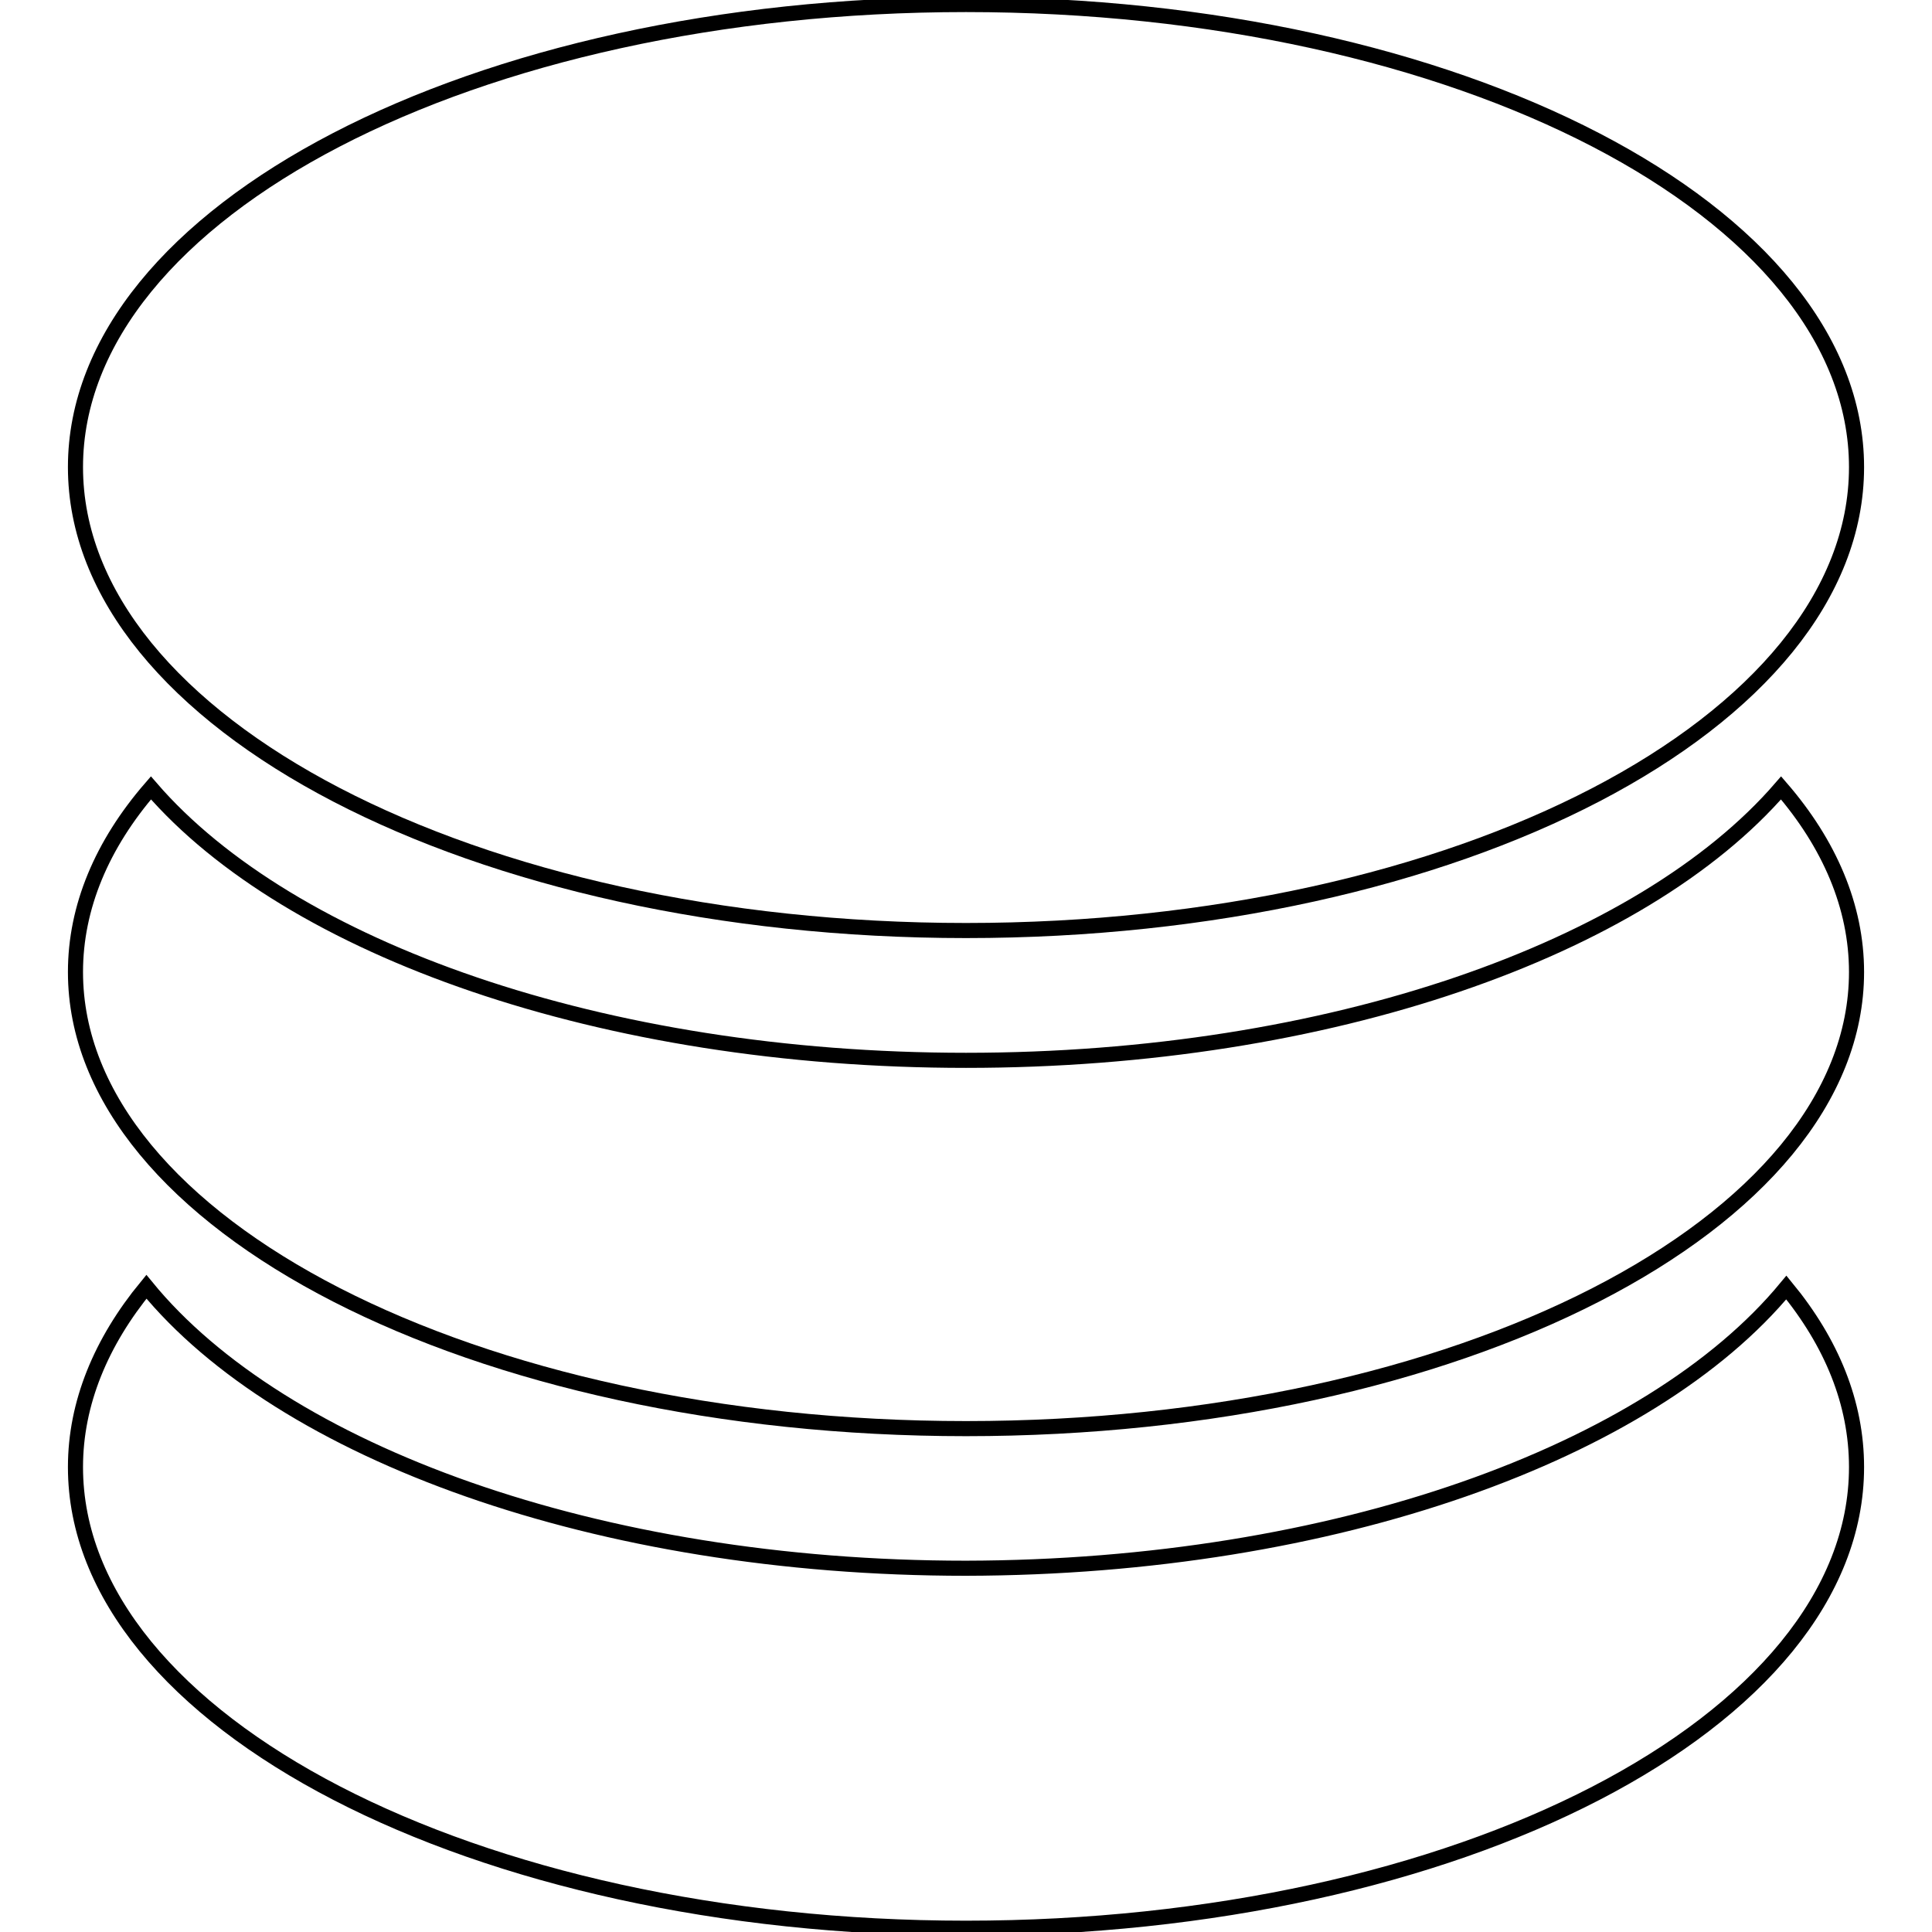 <?xml version="1.0" encoding="utf-8"?>
<!-- Svg Vector Icons : http://www.onlinewebfonts.com/icon -->
<!DOCTYPE svg PUBLIC "-//W3C//DTD SVG 1.1//EN" "http://www.w3.org/Graphics/SVG/1.1/DTD/svg11.dtd">
<svg version="1.1" xmlns="http://www.w3.org/2000/svg" xmlns:xlink="http://www.w3.org/1999/xlink" x="0px" y="0px" viewBox="0 0 256 256" enable-background="new 0 0 256 256" xml:space="preserve">
<g> <path stroke-width="2" fill-opacity="0" stroke="#000000"  d="M10,61.9c0,33.9,52.9,61.4,118,61.4c65.2,0,118-27.5,118-61.4C246,28,193.2,0.6,128,0.6 C62.8,0.6,10,28,10,61.9z"/> <path stroke-width="2" fill-opacity="0" stroke="#000000"  d="M128,140.5c-48.2,0-89.6-14.8-108-36.1c-6.5,7.5-10,15.8-10,24.4c0,33.4,52.9,60.5,118,60.5 c65.2,0,118-27.1,118-60.5c0-8.7-3.6-17-10-24.4C217.6,125.7,176.2,140.5,128,140.5L128,140.5z"/> <path stroke-width="2" fill-opacity="0" stroke="#000000"  d="M128,207.8c-48.9,0-90.7-15.4-108.6-37.3c-6,7.3-9.4,15.4-9.4,23.9c0,33.7,52.9,61.1,118,61.1 c65.2,0,118-27.3,118-61.1c0-8.5-3.3-16.5-9.3-23.8C218.7,192.4,176.9,207.7,128,207.8L128,207.8z"/></g>
</svg>